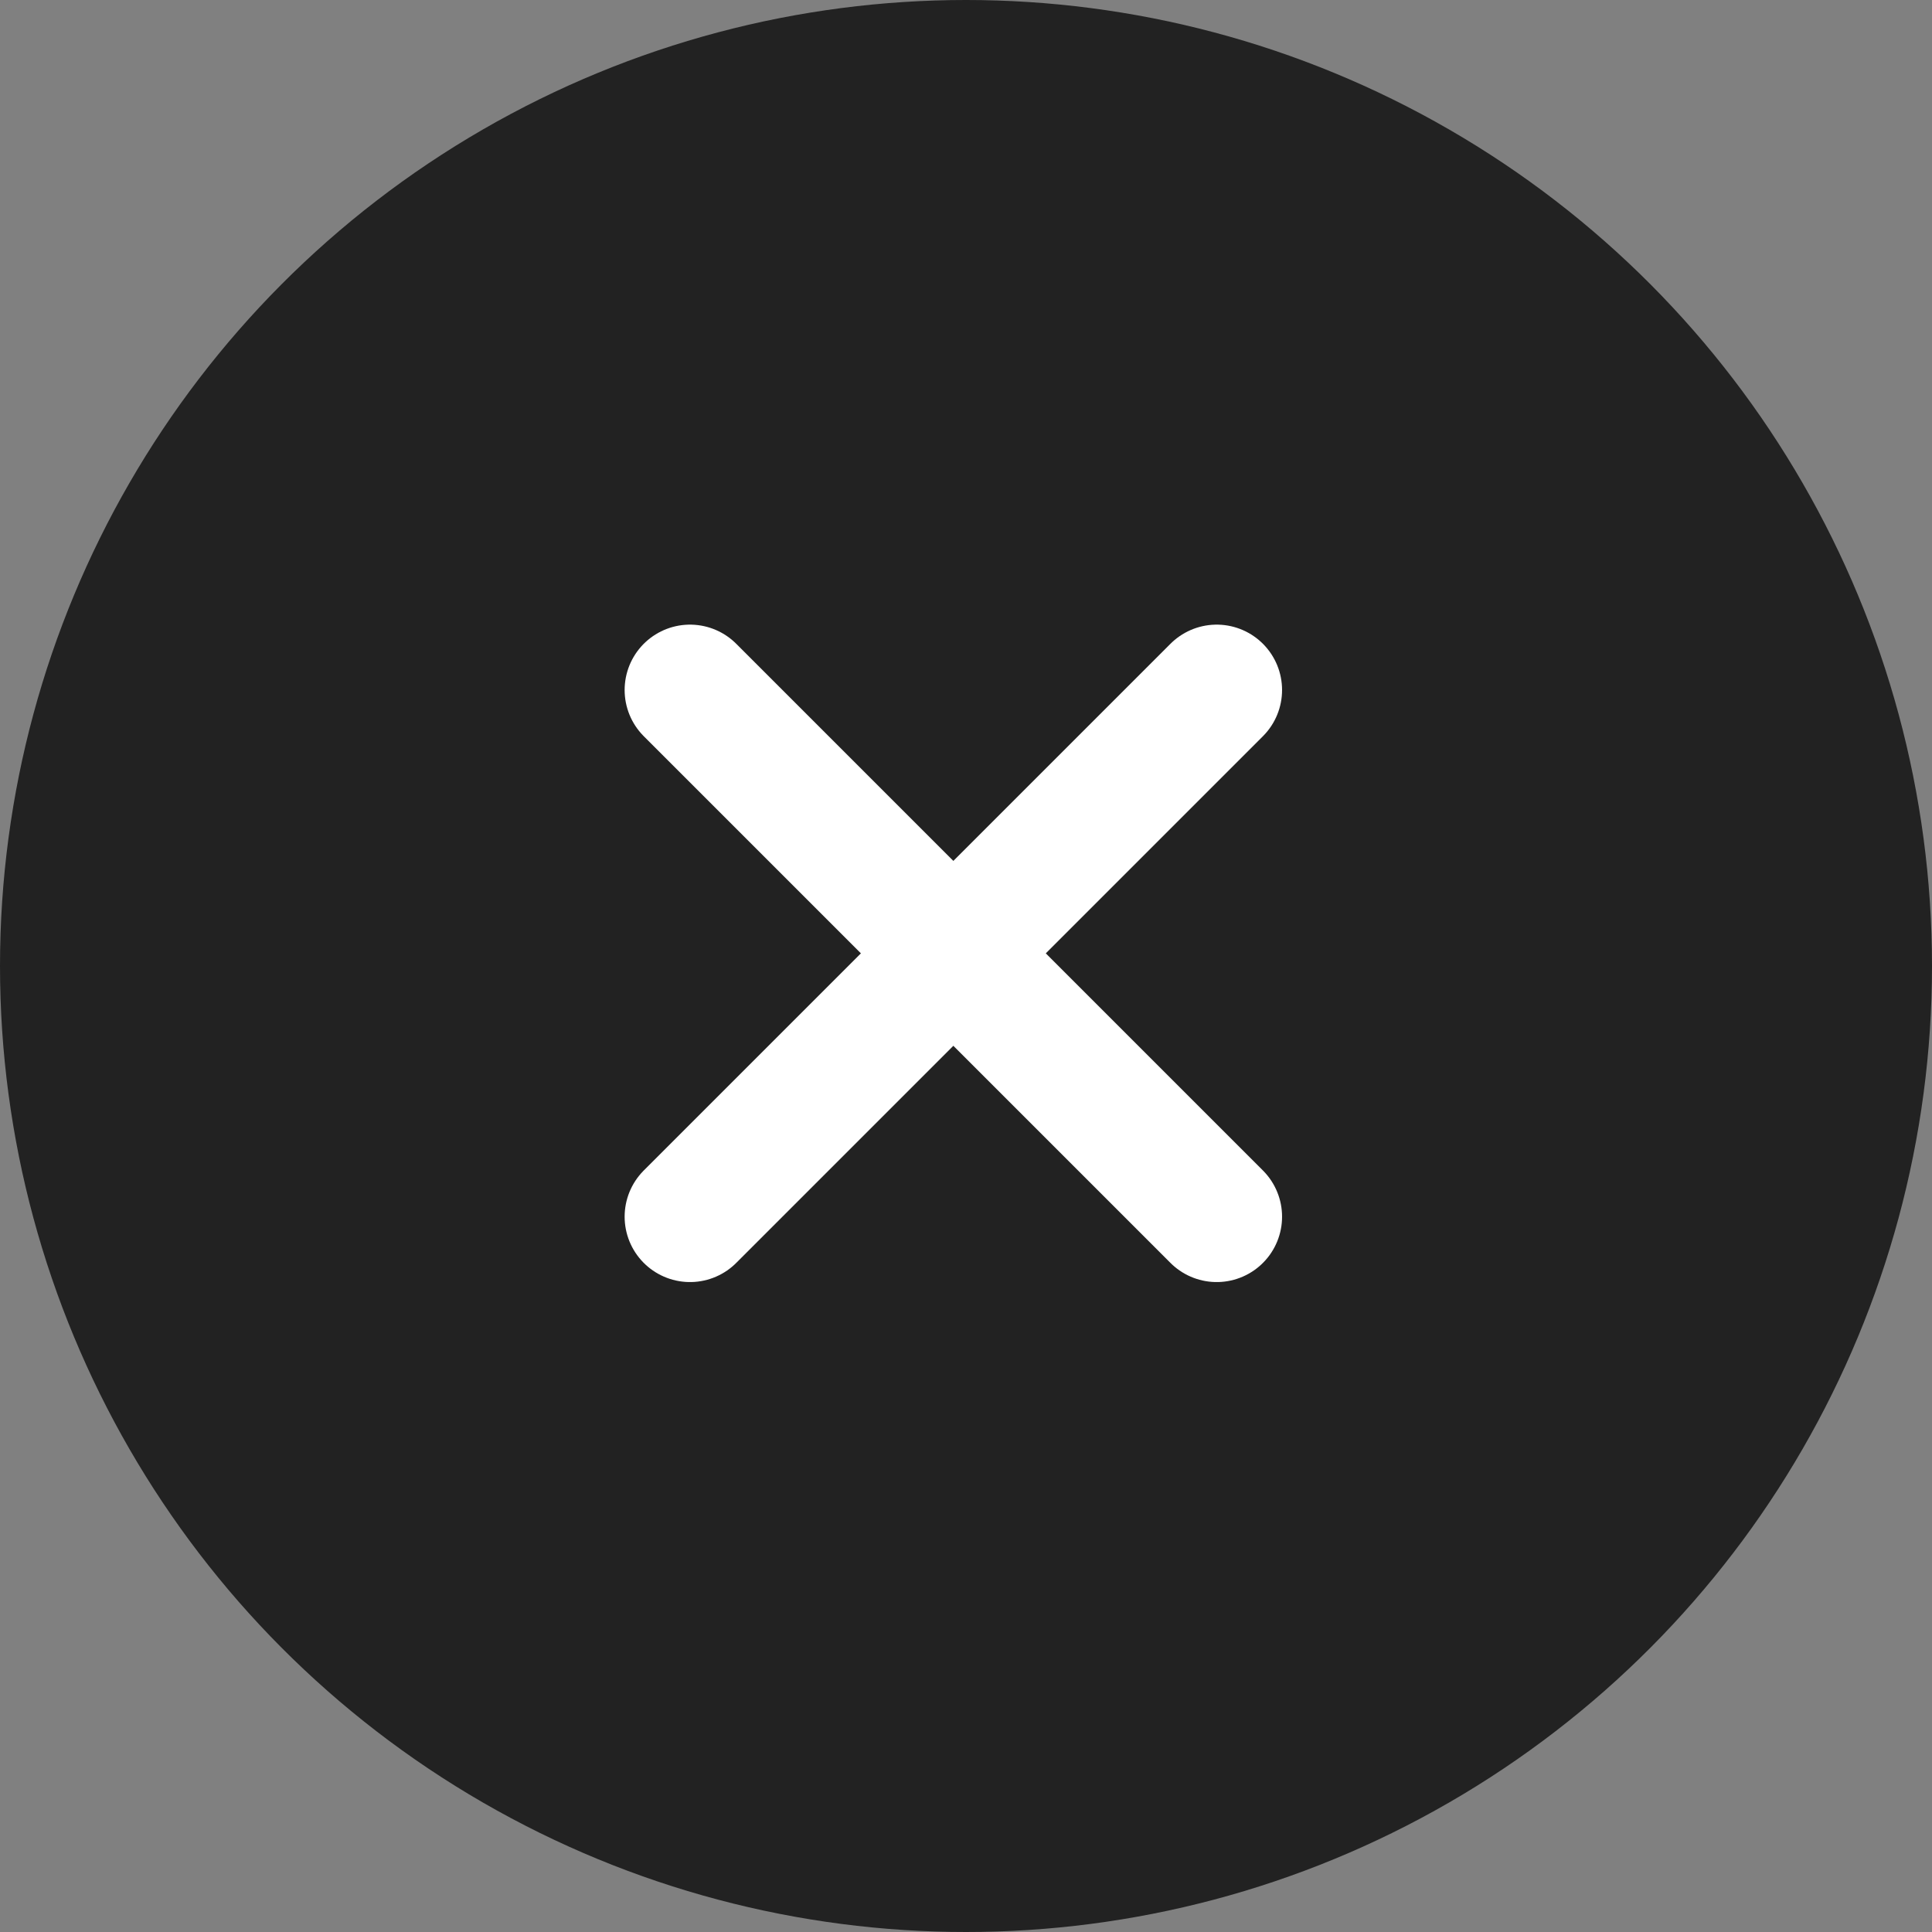 <?xml version="1.0" encoding="UTF-8"?> <svg xmlns="http://www.w3.org/2000/svg" xmlns:xlink="http://www.w3.org/1999/xlink" width="133" height="133" viewBox="0 0 133 133"><rect x="0" y="0" width="133" height="133" fill="#808080" stroke="none"/> <defs> <clipPath id="clip-Монтажная_область_112"> <rect width="133" height="133"></rect> </clipPath> </defs> <g id="Монтажная_область_112" data-name="Монтажная область – 112" clip-path="url(#clip-Монтажная_область_112)"> <circle id="Эллипс_60" data-name="Эллипс 60" cx="66.5" cy="66.5" r="66.5" fill="#222"></circle> <g id="Сгруппировать_1846" data-name="Сгруппировать 1846" transform="translate(47.5 47.5)"> <line id="Линия_239" data-name="Линия 239" x2="36.258" y2="36.258" transform="translate(0 0)" fill="none" stroke="#fff" stroke-linecap="round" stroke-width="9"></line> <line id="Линия_240" data-name="Линия 240" x1="36.258" y2="36.258" transform="translate(0 0)" fill="none" stroke="#fff" stroke-linecap="round" stroke-width="9"></line> </g> </g> </svg> 